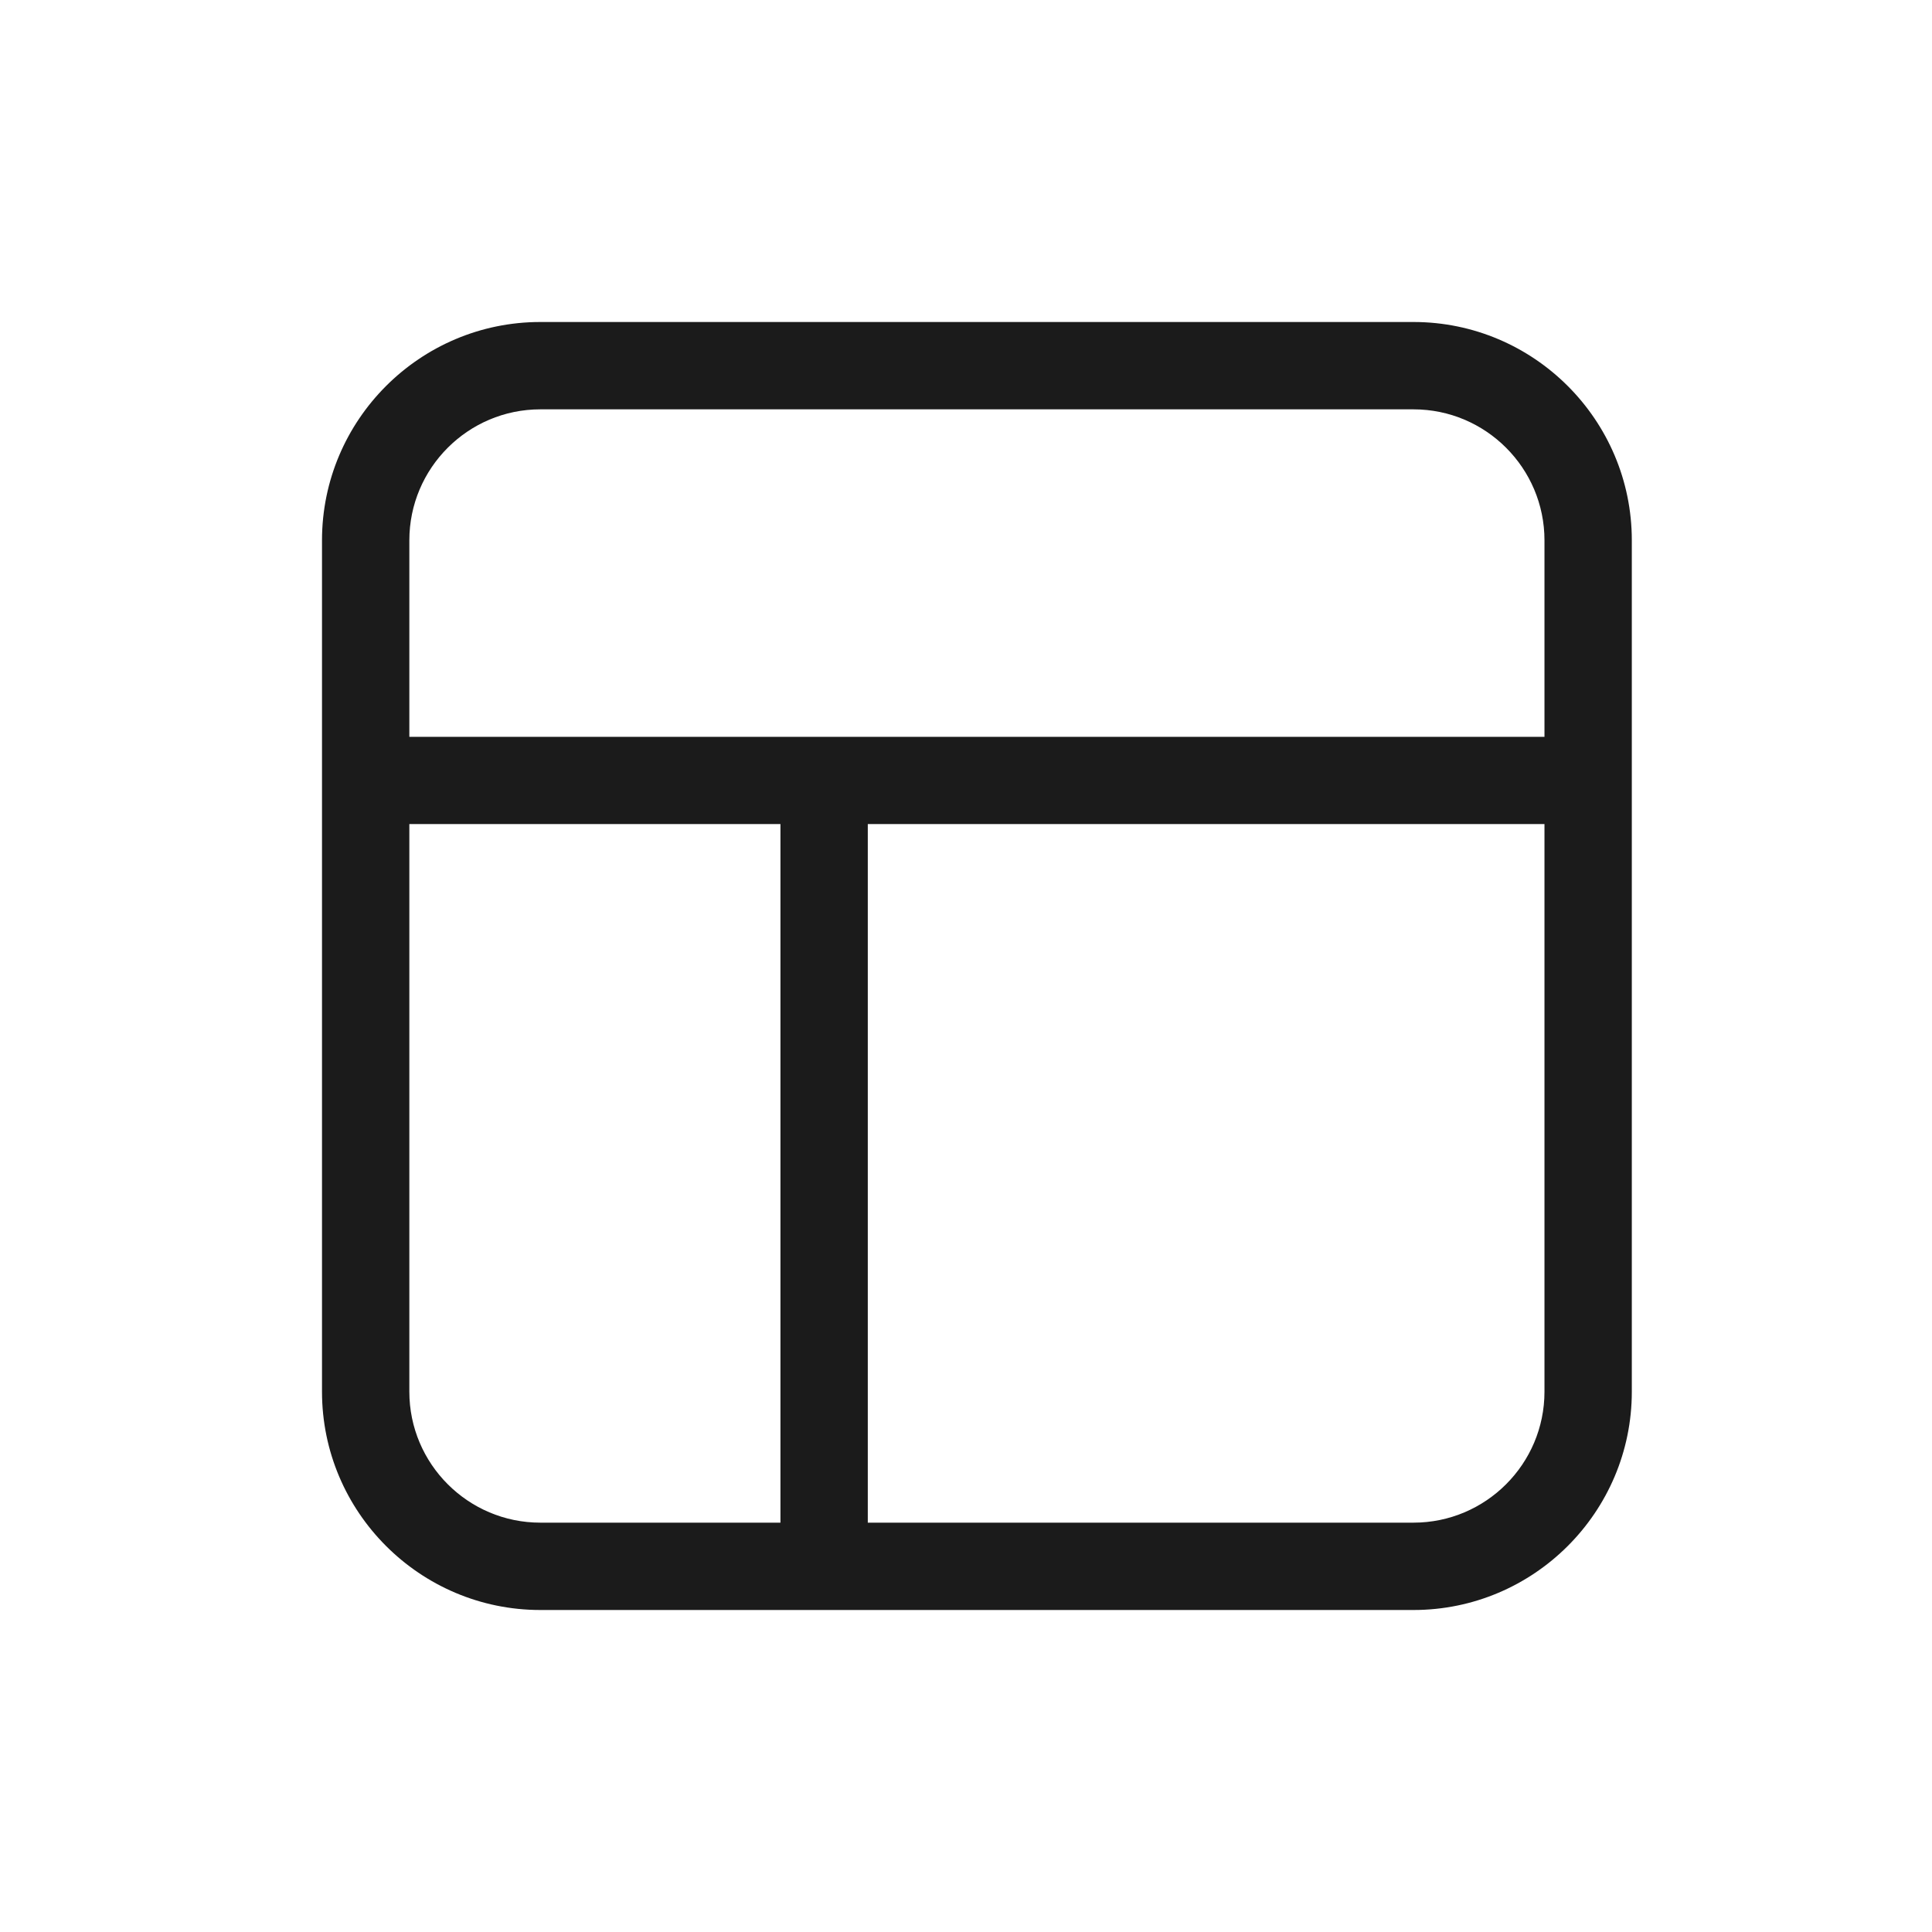 <svg width="24" height="24" viewBox="0 0 24 24" fill="none" xmlns="http://www.w3.org/2000/svg">
<path d="M17.559 4H6.712C5.217 4 4 5.217 4 6.712V17.288C4 18.783 5.217 20 6.712 20H17.559C19.054 20 20.271 18.783 20.271 17.288V6.712C20.271 5.217 19.054 4 17.559 4ZM9.695 18.915H6.712C5.815 18.915 5.085 18.185 5.085 17.288V10.237H9.695V18.915ZM19.186 17.288C19.186 18.185 18.457 18.915 17.559 18.915H10.78V10.237H19.186V17.288ZM19.186 9.153H5.085V6.712C5.085 5.815 5.815 5.085 6.712 5.085H17.559C18.457 5.085 19.186 5.815 19.186 6.712V9.153Z" fill="#1B1B1B"/>
</svg>
